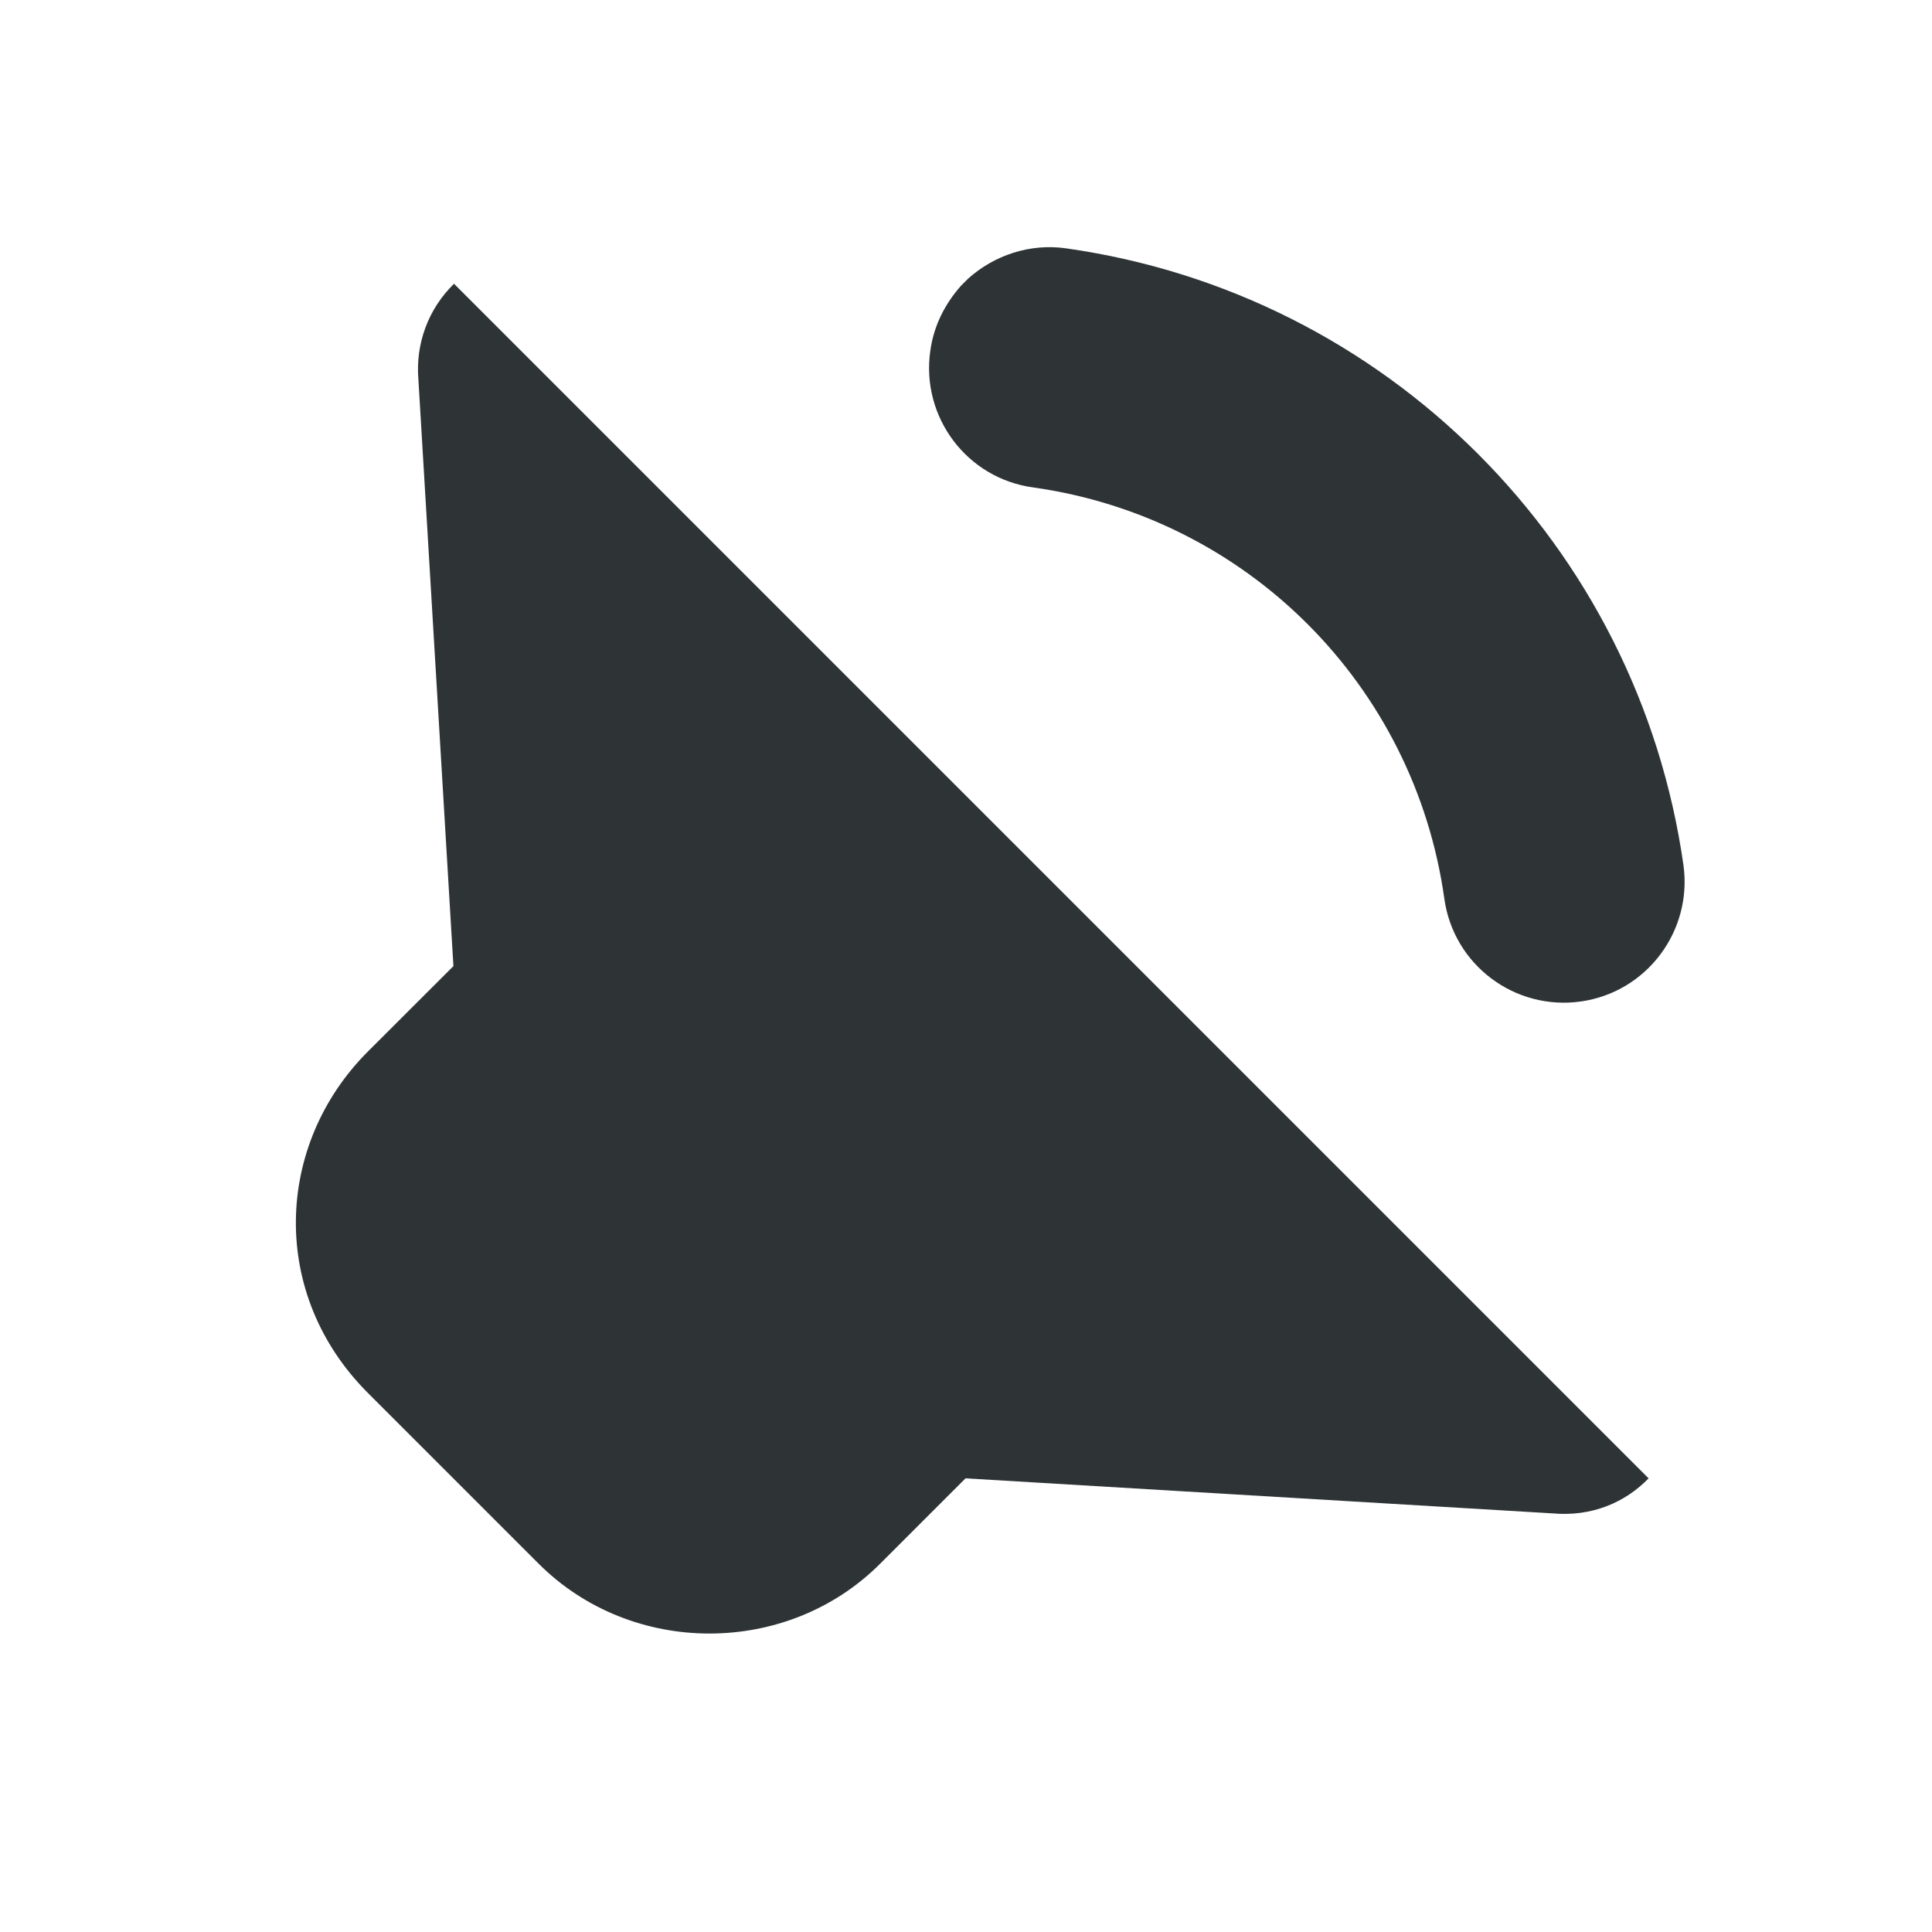 <?xml version="1.0" encoding="UTF-8" standalone="no"?>
<svg
   height="16px"
   viewBox="0 0 16 16"
   width="16px"
   version="1.1"
   id="svg4"
   sodipodi:docname="audio-speaker-left-back.svg"
   inkscape:version="1.2.2 (b0a8486541, 2022-12-01)"
   xmlns:inkscape="http://www.inkscape.org/namespaces/inkscape"
   xmlns:sodipodi="http://sodipodi.sourceforge.net/DTD/sodipodi-0.dtd"
   xmlns="http://www.w3.org/2000/svg"
   xmlns:svg="http://www.w3.org/2000/svg">
  <defs
     id="defs8" />
  <sodipodi:namedview
     id="namedview6"
     pagecolor="#ffffff"
     bordercolor="#000000"
     borderopacity="0.25"
     inkscape:showpageshadow="2"
     inkscape:pageopacity="0.0"
     inkscape:pagecheckerboard="0"
     inkscape:deskcolor="#d1d1d1"
     showgrid="false"
     inkscape:zoom="48.875"
     inkscape:cx="8.2557545"
     inkscape:cy="8"
     inkscape:window-width="1361"
     inkscape:window-height="1011"
     inkscape:window-x="20"
     inkscape:window-y="20"
     inkscape:window-maximized="0"
     inkscape:current-layer="svg4" />
  <path
     d="M 3.76,2.35 C 3.547,2.557 3.44,2.847 3.465,3.143 L 3.755,8.001 3.047,8.708 c -0.773,0.773 -0.818,2.011 0,2.828 l 1.414,1.414 c 0.771,0.771 2.058,0.771 2.828,0 l 0.707,-0.707 4.859,0.29 c 0.329,0.03 0.605,-0.091 0.798,-0.29 z M 7.959,2.366 C 7.826,2.516 7.732,2.698 7.704,2.908 7.627,3.455 8.008,3.963 8.558,4.037 c 1.768,0.249 3.154,1.635 3.403,3.403 0.075,0.55 0.583,0.931 1.13,0.854 0.547,-0.077 0.925,-0.583 0.851,-1.127 C 13.754,5.841 13.14,4.659 12.24,3.759 11.339,2.858 10.157,2.245 8.831,2.057 8.528,2.013 8.232,2.115 8.017,2.308 7.997,2.328 7.978,2.347 7.956,2.369 Z m 0,0"
     fill="#2e3436"
     id="path2" />
</svg>
